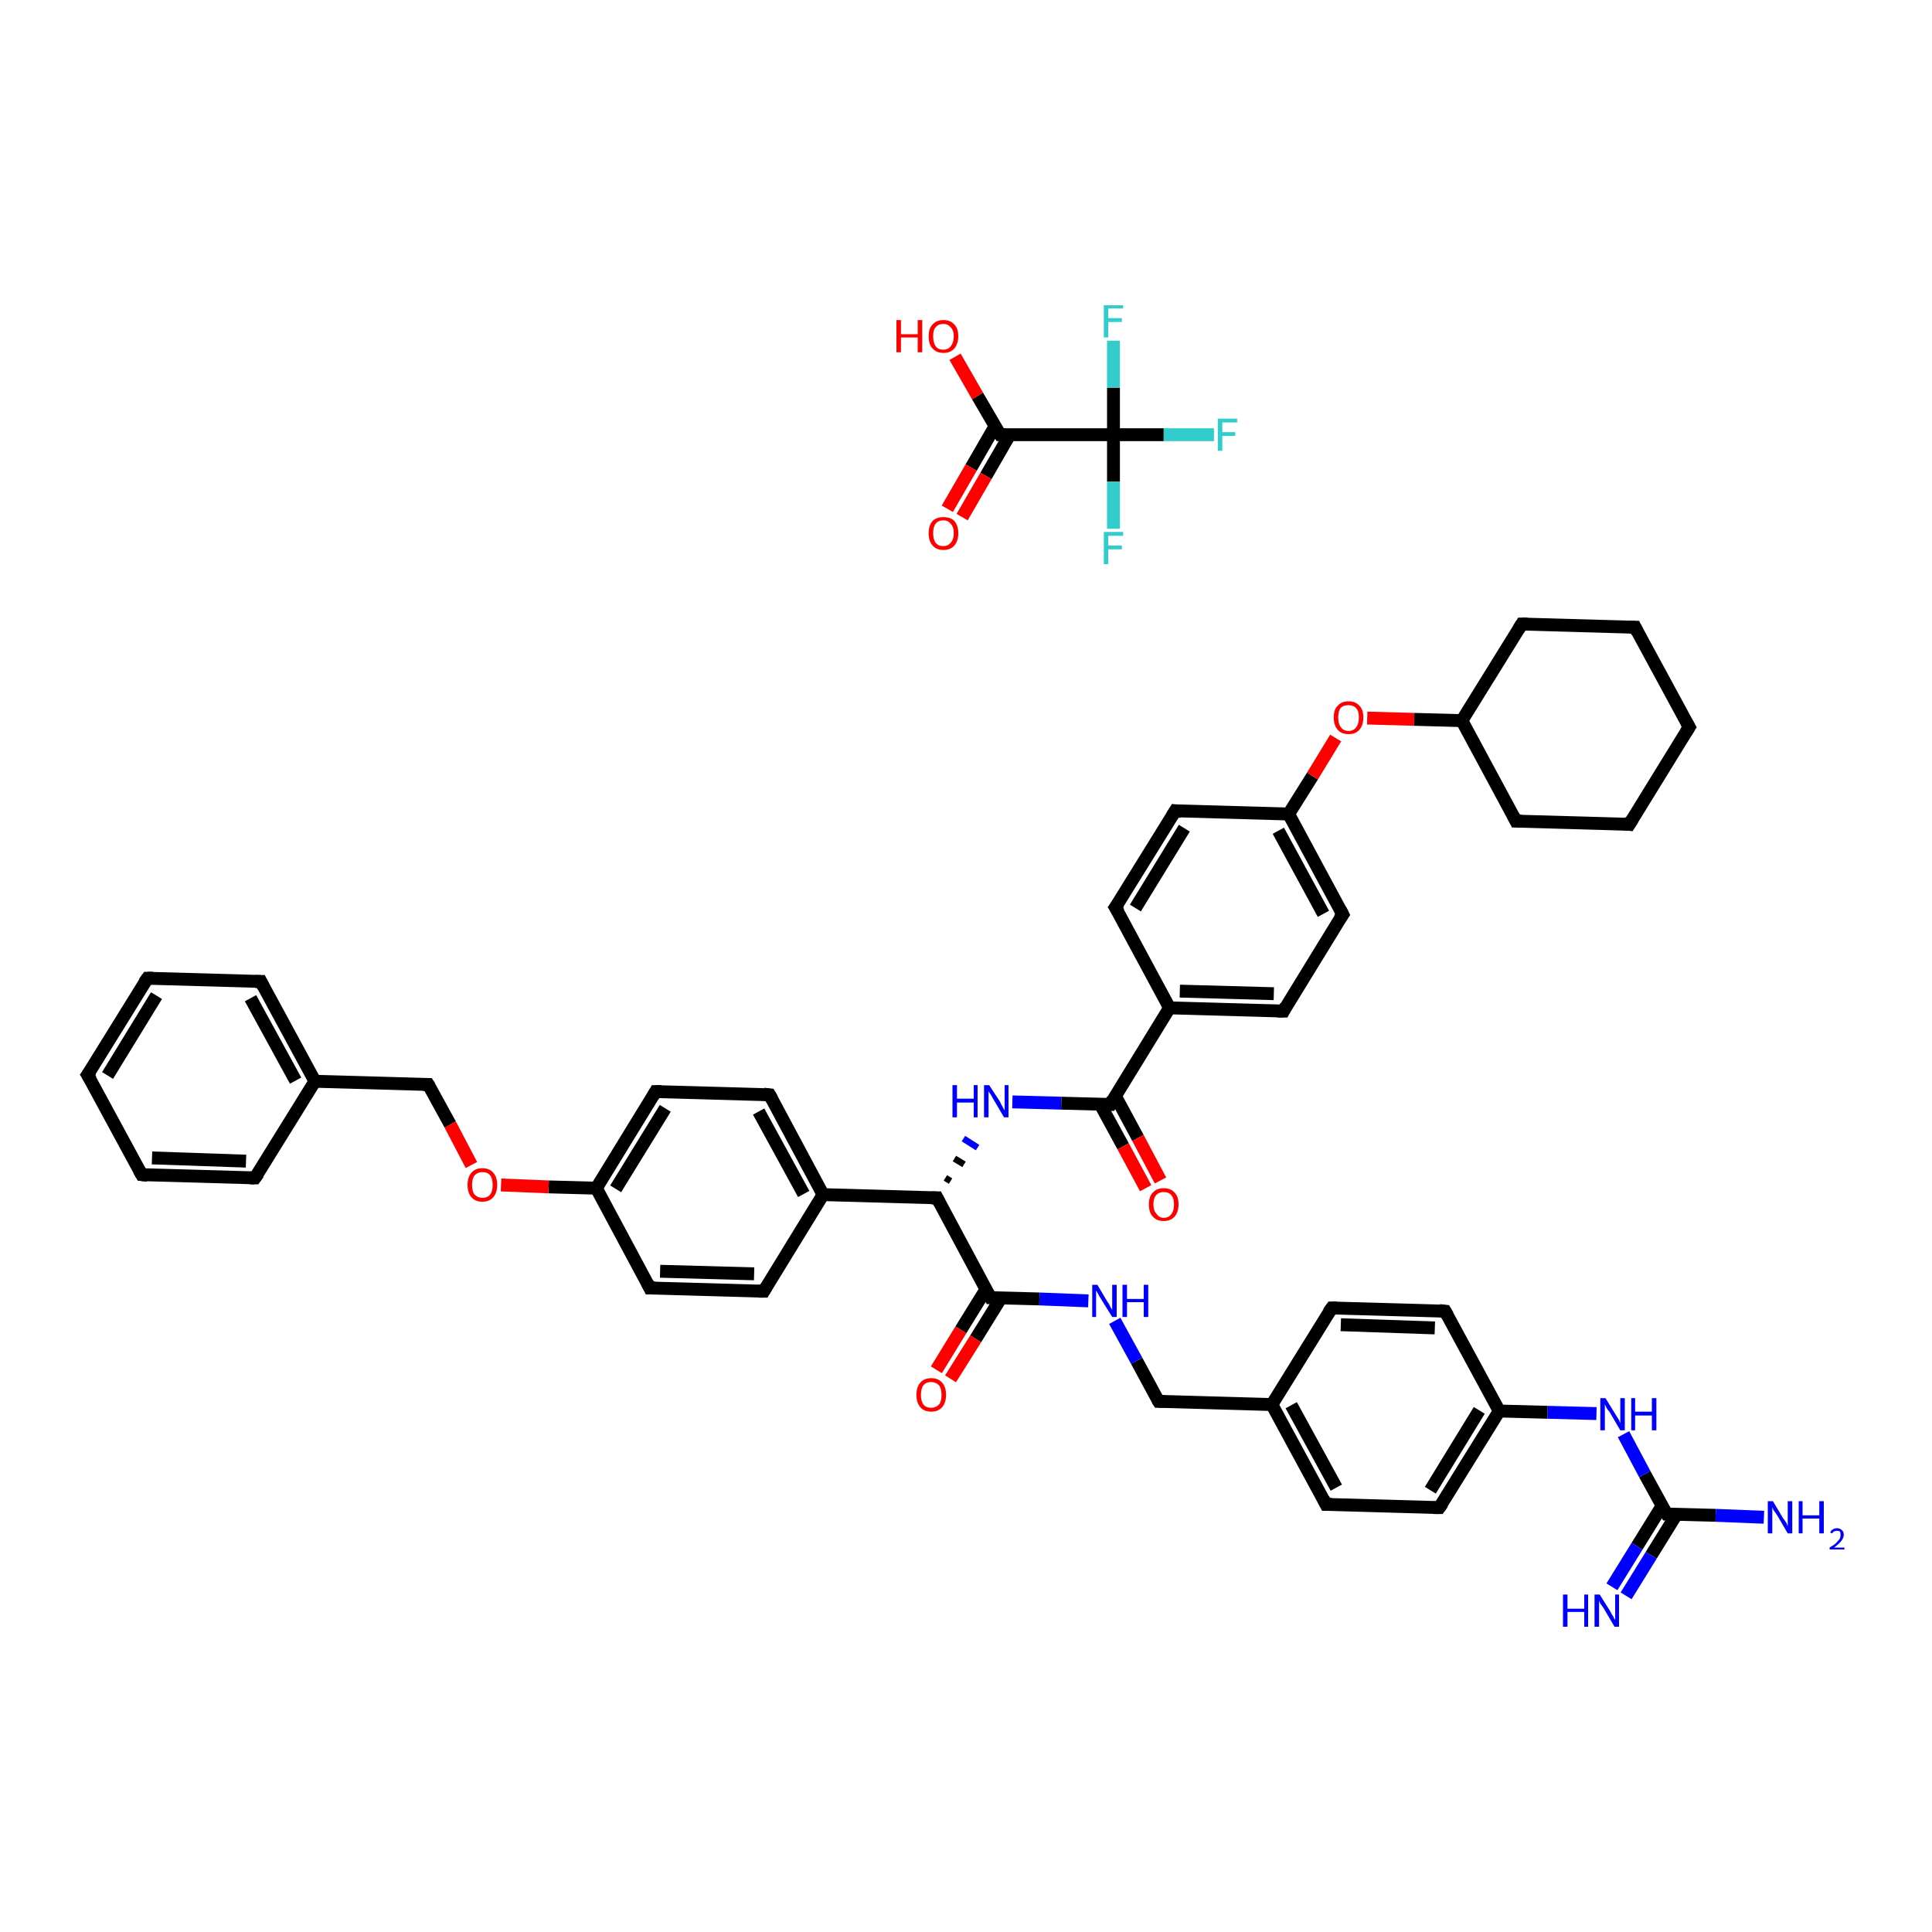 <?xml version='1.0' encoding='iso-8859-1'?>
<svg version='1.1' baseProfile='full'
              xmlns='http://www.w3.org/2000/svg'
                      xmlns:rdkit='http://www.rdkit.org/xml'
                      xmlns:xlink='http://www.w3.org/1999/xlink'
                  xml:space='preserve'
width='300px' height='300px' viewBox='0 0 300 300'>
<!-- END OF HEADER -->
<rect style='opacity:1.0;fill:#FFFFFF;stroke:none' width='300.0' height='300.0' x='0.0' y='0.0'> </rect>
<path class='bond-0 atom-0 atom-1' d='M 148.3,55.4 L 151.8,61.5' style='fill:none;fill-rule:evenodd;stroke:#FF0000;stroke-width:2.0px;stroke-linecap:butt;stroke-linejoin:miter;stroke-opacity:1' />
<path class='bond-0 atom-0 atom-1' d='M 151.8,61.5 L 155.3,67.5' style='fill:none;fill-rule:evenodd;stroke:#000000;stroke-width:2.0px;stroke-linecap:butt;stroke-linejoin:miter;stroke-opacity:1' />
<path class='bond-1 atom-1 atom-2' d='M 154.5,66.2 L 150.8,72.6' style='fill:none;fill-rule:evenodd;stroke:#000000;stroke-width:2.0px;stroke-linecap:butt;stroke-linejoin:miter;stroke-opacity:1' />
<path class='bond-1 atom-1 atom-2' d='M 150.8,72.6 L 147.1,79.0' style='fill:none;fill-rule:evenodd;stroke:#FF0000;stroke-width:2.0px;stroke-linecap:butt;stroke-linejoin:miter;stroke-opacity:1' />
<path class='bond-1 atom-1 atom-2' d='M 156.8,67.5 L 153.1,73.9' style='fill:none;fill-rule:evenodd;stroke:#000000;stroke-width:2.0px;stroke-linecap:butt;stroke-linejoin:miter;stroke-opacity:1' />
<path class='bond-1 atom-1 atom-2' d='M 153.1,73.9 L 149.4,80.3' style='fill:none;fill-rule:evenodd;stroke:#FF0000;stroke-width:2.0px;stroke-linecap:butt;stroke-linejoin:miter;stroke-opacity:1' />
<path class='bond-2 atom-1 atom-3' d='M 155.3,67.5 L 172.9,67.5' style='fill:none;fill-rule:evenodd;stroke:#000000;stroke-width:2.0px;stroke-linecap:butt;stroke-linejoin:miter;stroke-opacity:1' />
<path class='bond-3 atom-3 atom-4' d='M 172.9,67.5 L 180.7,67.5' style='fill:none;fill-rule:evenodd;stroke:#000000;stroke-width:2.0px;stroke-linecap:butt;stroke-linejoin:miter;stroke-opacity:1' />
<path class='bond-3 atom-3 atom-4' d='M 180.7,67.5 L 188.5,67.5' style='fill:none;fill-rule:evenodd;stroke:#33CCCC;stroke-width:2.0px;stroke-linecap:butt;stroke-linejoin:miter;stroke-opacity:1' />
<path class='bond-4 atom-3 atom-5' d='M 172.9,67.5 L 172.9,74.8' style='fill:none;fill-rule:evenodd;stroke:#000000;stroke-width:2.0px;stroke-linecap:butt;stroke-linejoin:miter;stroke-opacity:1' />
<path class='bond-4 atom-3 atom-5' d='M 172.9,74.8 L 172.9,82.1' style='fill:none;fill-rule:evenodd;stroke:#33CCCC;stroke-width:2.0px;stroke-linecap:butt;stroke-linejoin:miter;stroke-opacity:1' />
<path class='bond-5 atom-3 atom-6' d='M 172.9,67.5 L 172.9,60.2' style='fill:none;fill-rule:evenodd;stroke:#000000;stroke-width:2.0px;stroke-linecap:butt;stroke-linejoin:miter;stroke-opacity:1' />
<path class='bond-5 atom-3 atom-6' d='M 172.9,60.2 L 172.9,52.9' style='fill:none;fill-rule:evenodd;stroke:#33CCCC;stroke-width:2.0px;stroke-linecap:butt;stroke-linejoin:miter;stroke-opacity:1' />
<path class='bond-6 atom-7 atom-8' d='M 273.9,235.6 L 266.4,235.3' style='fill:none;fill-rule:evenodd;stroke:#0000FF;stroke-width:2.0px;stroke-linecap:butt;stroke-linejoin:miter;stroke-opacity:1' />
<path class='bond-6 atom-7 atom-8' d='M 266.4,235.3 L 258.8,235.1' style='fill:none;fill-rule:evenodd;stroke:#000000;stroke-width:2.0px;stroke-linecap:butt;stroke-linejoin:miter;stroke-opacity:1' />
<path class='bond-7 atom-8 atom-9' d='M 258.1,233.8 L 254.2,240.1' style='fill:none;fill-rule:evenodd;stroke:#000000;stroke-width:2.0px;stroke-linecap:butt;stroke-linejoin:miter;stroke-opacity:1' />
<path class='bond-7 atom-8 atom-9' d='M 254.2,240.1 L 250.3,246.4' style='fill:none;fill-rule:evenodd;stroke:#0000FF;stroke-width:2.0px;stroke-linecap:butt;stroke-linejoin:miter;stroke-opacity:1' />
<path class='bond-7 atom-8 atom-9' d='M 260.3,235.2 L 256.4,241.5' style='fill:none;fill-rule:evenodd;stroke:#000000;stroke-width:2.0px;stroke-linecap:butt;stroke-linejoin:miter;stroke-opacity:1' />
<path class='bond-7 atom-8 atom-9' d='M 256.4,241.5 L 252.5,247.8' style='fill:none;fill-rule:evenodd;stroke:#0000FF;stroke-width:2.0px;stroke-linecap:butt;stroke-linejoin:miter;stroke-opacity:1' />
<path class='bond-8 atom-8 atom-10' d='M 258.8,235.1 L 255.4,228.9' style='fill:none;fill-rule:evenodd;stroke:#000000;stroke-width:2.0px;stroke-linecap:butt;stroke-linejoin:miter;stroke-opacity:1' />
<path class='bond-8 atom-8 atom-10' d='M 255.4,228.9 L 252.1,222.7' style='fill:none;fill-rule:evenodd;stroke:#0000FF;stroke-width:2.0px;stroke-linecap:butt;stroke-linejoin:miter;stroke-opacity:1' />
<path class='bond-9 atom-10 atom-11' d='M 247.9,219.5 L 240.3,219.3' style='fill:none;fill-rule:evenodd;stroke:#0000FF;stroke-width:2.0px;stroke-linecap:butt;stroke-linejoin:miter;stroke-opacity:1' />
<path class='bond-9 atom-10 atom-11' d='M 240.3,219.3 L 232.8,219.1' style='fill:none;fill-rule:evenodd;stroke:#000000;stroke-width:2.0px;stroke-linecap:butt;stroke-linejoin:miter;stroke-opacity:1' />
<path class='bond-10 atom-11 atom-12' d='M 232.8,219.1 L 223.5,234.1' style='fill:none;fill-rule:evenodd;stroke:#000000;stroke-width:2.0px;stroke-linecap:butt;stroke-linejoin:miter;stroke-opacity:1' />
<path class='bond-10 atom-11 atom-12' d='M 229.7,219.0 L 222.1,231.4' style='fill:none;fill-rule:evenodd;stroke:#000000;stroke-width:2.0px;stroke-linecap:butt;stroke-linejoin:miter;stroke-opacity:1' />
<path class='bond-11 atom-12 atom-13' d='M 223.5,234.1 L 205.9,233.6' style='fill:none;fill-rule:evenodd;stroke:#000000;stroke-width:2.0px;stroke-linecap:butt;stroke-linejoin:miter;stroke-opacity:1' />
<path class='bond-12 atom-13 atom-14' d='M 205.9,233.6 L 197.5,218.1' style='fill:none;fill-rule:evenodd;stroke:#000000;stroke-width:2.0px;stroke-linecap:butt;stroke-linejoin:miter;stroke-opacity:1' />
<path class='bond-12 atom-13 atom-14' d='M 207.5,231.0 L 200.5,218.2' style='fill:none;fill-rule:evenodd;stroke:#000000;stroke-width:2.0px;stroke-linecap:butt;stroke-linejoin:miter;stroke-opacity:1' />
<path class='bond-13 atom-14 atom-15' d='M 197.5,218.1 L 179.9,217.6' style='fill:none;fill-rule:evenodd;stroke:#000000;stroke-width:2.0px;stroke-linecap:butt;stroke-linejoin:miter;stroke-opacity:1' />
<path class='bond-14 atom-15 atom-16' d='M 179.9,217.6 L 176.5,211.3' style='fill:none;fill-rule:evenodd;stroke:#000000;stroke-width:2.0px;stroke-linecap:butt;stroke-linejoin:miter;stroke-opacity:1' />
<path class='bond-14 atom-15 atom-16' d='M 176.5,211.3 L 173.1,205.1' style='fill:none;fill-rule:evenodd;stroke:#0000FF;stroke-width:2.0px;stroke-linecap:butt;stroke-linejoin:miter;stroke-opacity:1' />
<path class='bond-15 atom-16 atom-17' d='M 169.0,202.0 L 161.4,201.7' style='fill:none;fill-rule:evenodd;stroke:#0000FF;stroke-width:2.0px;stroke-linecap:butt;stroke-linejoin:miter;stroke-opacity:1' />
<path class='bond-15 atom-16 atom-17' d='M 161.4,201.7 L 153.8,201.5' style='fill:none;fill-rule:evenodd;stroke:#000000;stroke-width:2.0px;stroke-linecap:butt;stroke-linejoin:miter;stroke-opacity:1' />
<path class='bond-16 atom-17 atom-18' d='M 153.1,200.2 L 149.2,206.5' style='fill:none;fill-rule:evenodd;stroke:#000000;stroke-width:2.0px;stroke-linecap:butt;stroke-linejoin:miter;stroke-opacity:1' />
<path class='bond-16 atom-17 atom-18' d='M 149.2,206.5 L 145.4,212.7' style='fill:none;fill-rule:evenodd;stroke:#FF0000;stroke-width:2.0px;stroke-linecap:butt;stroke-linejoin:miter;stroke-opacity:1' />
<path class='bond-16 atom-17 atom-18' d='M 155.4,201.6 L 151.5,207.9' style='fill:none;fill-rule:evenodd;stroke:#000000;stroke-width:2.0px;stroke-linecap:butt;stroke-linejoin:miter;stroke-opacity:1' />
<path class='bond-16 atom-17 atom-18' d='M 151.5,207.9 L 147.6,214.1' style='fill:none;fill-rule:evenodd;stroke:#FF0000;stroke-width:2.0px;stroke-linecap:butt;stroke-linejoin:miter;stroke-opacity:1' />
<path class='bond-17 atom-17 atom-19' d='M 153.8,201.5 L 145.5,186.0' style='fill:none;fill-rule:evenodd;stroke:#000000;stroke-width:2.0px;stroke-linecap:butt;stroke-linejoin:miter;stroke-opacity:1' />
<path class='bond-18 atom-19 atom-20' d='M 147.6,183.4 L 146.8,182.9' style='fill:none;fill-rule:evenodd;stroke:#000000;stroke-width:1.0px;stroke-linecap:butt;stroke-linejoin:miter;stroke-opacity:1' />
<path class='bond-18 atom-19 atom-20' d='M 149.7,180.8 L 148.2,179.9' style='fill:none;fill-rule:evenodd;stroke:#000000;stroke-width:1.0px;stroke-linecap:butt;stroke-linejoin:miter;stroke-opacity:1' />
<path class='bond-18 atom-19 atom-20' d='M 151.8,178.2 L 149.6,176.8' style='fill:none;fill-rule:evenodd;stroke:#0000FF;stroke-width:1.0px;stroke-linecap:butt;stroke-linejoin:miter;stroke-opacity:1' />
<path class='bond-19 atom-20 atom-21' d='M 157.2,171.1 L 164.8,171.3' style='fill:none;fill-rule:evenodd;stroke:#0000FF;stroke-width:2.0px;stroke-linecap:butt;stroke-linejoin:miter;stroke-opacity:1' />
<path class='bond-19 atom-20 atom-21' d='M 164.8,171.3 L 172.4,171.5' style='fill:none;fill-rule:evenodd;stroke:#000000;stroke-width:2.0px;stroke-linecap:butt;stroke-linejoin:miter;stroke-opacity:1' />
<path class='bond-20 atom-21 atom-22' d='M 170.8,171.4 L 174.4,178.0' style='fill:none;fill-rule:evenodd;stroke:#000000;stroke-width:2.0px;stroke-linecap:butt;stroke-linejoin:miter;stroke-opacity:1' />
<path class='bond-20 atom-21 atom-22' d='M 174.4,178.0 L 177.9,184.5' style='fill:none;fill-rule:evenodd;stroke:#FF0000;stroke-width:2.0px;stroke-linecap:butt;stroke-linejoin:miter;stroke-opacity:1' />
<path class='bond-20 atom-21 atom-22' d='M 173.2,170.2 L 176.7,176.7' style='fill:none;fill-rule:evenodd;stroke:#000000;stroke-width:2.0px;stroke-linecap:butt;stroke-linejoin:miter;stroke-opacity:1' />
<path class='bond-20 atom-21 atom-22' d='M 176.7,176.7 L 180.2,183.3' style='fill:none;fill-rule:evenodd;stroke:#FF0000;stroke-width:2.0px;stroke-linecap:butt;stroke-linejoin:miter;stroke-opacity:1' />
<path class='bond-21 atom-21 atom-23' d='M 172.4,171.5 L 181.6,156.5' style='fill:none;fill-rule:evenodd;stroke:#000000;stroke-width:2.0px;stroke-linecap:butt;stroke-linejoin:miter;stroke-opacity:1' />
<path class='bond-22 atom-23 atom-24' d='M 181.6,156.5 L 199.3,157.0' style='fill:none;fill-rule:evenodd;stroke:#000000;stroke-width:2.0px;stroke-linecap:butt;stroke-linejoin:miter;stroke-opacity:1' />
<path class='bond-22 atom-23 atom-24' d='M 183.2,153.9 L 197.8,154.3' style='fill:none;fill-rule:evenodd;stroke:#000000;stroke-width:2.0px;stroke-linecap:butt;stroke-linejoin:miter;stroke-opacity:1' />
<path class='bond-23 atom-24 atom-25' d='M 199.3,157.0 L 208.5,142.0' style='fill:none;fill-rule:evenodd;stroke:#000000;stroke-width:2.0px;stroke-linecap:butt;stroke-linejoin:miter;stroke-opacity:1' />
<path class='bond-24 atom-25 atom-26' d='M 208.5,142.0 L 200.1,126.4' style='fill:none;fill-rule:evenodd;stroke:#000000;stroke-width:2.0px;stroke-linecap:butt;stroke-linejoin:miter;stroke-opacity:1' />
<path class='bond-24 atom-25 atom-26' d='M 205.5,141.9 L 198.5,129.0' style='fill:none;fill-rule:evenodd;stroke:#000000;stroke-width:2.0px;stroke-linecap:butt;stroke-linejoin:miter;stroke-opacity:1' />
<path class='bond-25 atom-26 atom-27' d='M 200.1,126.4 L 203.8,120.5' style='fill:none;fill-rule:evenodd;stroke:#000000;stroke-width:2.0px;stroke-linecap:butt;stroke-linejoin:miter;stroke-opacity:1' />
<path class='bond-25 atom-26 atom-27' d='M 203.8,120.5 L 207.4,114.6' style='fill:none;fill-rule:evenodd;stroke:#FF0000;stroke-width:2.0px;stroke-linecap:butt;stroke-linejoin:miter;stroke-opacity:1' />
<path class='bond-26 atom-27 atom-28' d='M 212.3,111.5 L 219.6,111.7' style='fill:none;fill-rule:evenodd;stroke:#FF0000;stroke-width:2.0px;stroke-linecap:butt;stroke-linejoin:miter;stroke-opacity:1' />
<path class='bond-26 atom-27 atom-28' d='M 219.6,111.7 L 227.0,111.9' style='fill:none;fill-rule:evenodd;stroke:#000000;stroke-width:2.0px;stroke-linecap:butt;stroke-linejoin:miter;stroke-opacity:1' />
<path class='bond-27 atom-28 atom-29' d='M 227.0,111.9 L 235.4,127.5' style='fill:none;fill-rule:evenodd;stroke:#000000;stroke-width:2.0px;stroke-linecap:butt;stroke-linejoin:miter;stroke-opacity:1' />
<path class='bond-28 atom-29 atom-30' d='M 235.4,127.5 L 253.0,128.0' style='fill:none;fill-rule:evenodd;stroke:#000000;stroke-width:2.0px;stroke-linecap:butt;stroke-linejoin:miter;stroke-opacity:1' />
<path class='bond-29 atom-30 atom-31' d='M 253.0,128.0 L 262.3,112.9' style='fill:none;fill-rule:evenodd;stroke:#000000;stroke-width:2.0px;stroke-linecap:butt;stroke-linejoin:miter;stroke-opacity:1' />
<path class='bond-30 atom-31 atom-32' d='M 262.3,112.9 L 253.9,97.4' style='fill:none;fill-rule:evenodd;stroke:#000000;stroke-width:2.0px;stroke-linecap:butt;stroke-linejoin:miter;stroke-opacity:1' />
<path class='bond-31 atom-32 atom-33' d='M 253.9,97.4 L 236.3,96.9' style='fill:none;fill-rule:evenodd;stroke:#000000;stroke-width:2.0px;stroke-linecap:butt;stroke-linejoin:miter;stroke-opacity:1' />
<path class='bond-32 atom-26 atom-34' d='M 200.1,126.4 L 182.5,125.9' style='fill:none;fill-rule:evenodd;stroke:#000000;stroke-width:2.0px;stroke-linecap:butt;stroke-linejoin:miter;stroke-opacity:1' />
<path class='bond-33 atom-34 atom-35' d='M 182.5,125.9 L 173.2,140.9' style='fill:none;fill-rule:evenodd;stroke:#000000;stroke-width:2.0px;stroke-linecap:butt;stroke-linejoin:miter;stroke-opacity:1' />
<path class='bond-33 atom-34 atom-35' d='M 183.9,128.6 L 176.3,141.0' style='fill:none;fill-rule:evenodd;stroke:#000000;stroke-width:2.0px;stroke-linecap:butt;stroke-linejoin:miter;stroke-opacity:1' />
<path class='bond-34 atom-19 atom-36' d='M 145.5,186.0 L 127.8,185.5' style='fill:none;fill-rule:evenodd;stroke:#000000;stroke-width:2.0px;stroke-linecap:butt;stroke-linejoin:miter;stroke-opacity:1' />
<path class='bond-35 atom-36 atom-37' d='M 127.8,185.5 L 119.5,170.0' style='fill:none;fill-rule:evenodd;stroke:#000000;stroke-width:2.0px;stroke-linecap:butt;stroke-linejoin:miter;stroke-opacity:1' />
<path class='bond-35 atom-36 atom-37' d='M 124.8,185.4 L 117.8,172.6' style='fill:none;fill-rule:evenodd;stroke:#000000;stroke-width:2.0px;stroke-linecap:butt;stroke-linejoin:miter;stroke-opacity:1' />
<path class='bond-36 atom-37 atom-38' d='M 119.5,170.0 L 101.8,169.5' style='fill:none;fill-rule:evenodd;stroke:#000000;stroke-width:2.0px;stroke-linecap:butt;stroke-linejoin:miter;stroke-opacity:1' />
<path class='bond-37 atom-38 atom-39' d='M 101.8,169.5 L 92.6,184.5' style='fill:none;fill-rule:evenodd;stroke:#000000;stroke-width:2.0px;stroke-linecap:butt;stroke-linejoin:miter;stroke-opacity:1' />
<path class='bond-37 atom-38 atom-39' d='M 103.3,172.1 L 95.6,184.6' style='fill:none;fill-rule:evenodd;stroke:#000000;stroke-width:2.0px;stroke-linecap:butt;stroke-linejoin:miter;stroke-opacity:1' />
<path class='bond-38 atom-39 atom-40' d='M 92.6,184.5 L 85.2,184.3' style='fill:none;fill-rule:evenodd;stroke:#000000;stroke-width:2.0px;stroke-linecap:butt;stroke-linejoin:miter;stroke-opacity:1' />
<path class='bond-38 atom-39 atom-40' d='M 85.2,184.3 L 77.8,184.0' style='fill:none;fill-rule:evenodd;stroke:#FF0000;stroke-width:2.0px;stroke-linecap:butt;stroke-linejoin:miter;stroke-opacity:1' />
<path class='bond-39 atom-40 atom-41' d='M 73.2,180.9 L 69.9,174.6' style='fill:none;fill-rule:evenodd;stroke:#FF0000;stroke-width:2.0px;stroke-linecap:butt;stroke-linejoin:miter;stroke-opacity:1' />
<path class='bond-39 atom-40 atom-41' d='M 69.9,174.6 L 66.5,168.4' style='fill:none;fill-rule:evenodd;stroke:#000000;stroke-width:2.0px;stroke-linecap:butt;stroke-linejoin:miter;stroke-opacity:1' />
<path class='bond-40 atom-41 atom-42' d='M 66.5,168.4 L 48.9,167.9' style='fill:none;fill-rule:evenodd;stroke:#000000;stroke-width:2.0px;stroke-linecap:butt;stroke-linejoin:miter;stroke-opacity:1' />
<path class='bond-41 atom-42 atom-43' d='M 48.9,167.9 L 40.5,152.4' style='fill:none;fill-rule:evenodd;stroke:#000000;stroke-width:2.0px;stroke-linecap:butt;stroke-linejoin:miter;stroke-opacity:1' />
<path class='bond-41 atom-42 atom-43' d='M 45.9,167.8 L 38.9,155.0' style='fill:none;fill-rule:evenodd;stroke:#000000;stroke-width:2.0px;stroke-linecap:butt;stroke-linejoin:miter;stroke-opacity:1' />
<path class='bond-42 atom-43 atom-44' d='M 40.5,152.4 L 22.9,151.9' style='fill:none;fill-rule:evenodd;stroke:#000000;stroke-width:2.0px;stroke-linecap:butt;stroke-linejoin:miter;stroke-opacity:1' />
<path class='bond-43 atom-44 atom-45' d='M 22.9,151.9 L 13.6,166.9' style='fill:none;fill-rule:evenodd;stroke:#000000;stroke-width:2.0px;stroke-linecap:butt;stroke-linejoin:miter;stroke-opacity:1' />
<path class='bond-43 atom-44 atom-45' d='M 24.3,154.6 L 16.7,167.0' style='fill:none;fill-rule:evenodd;stroke:#000000;stroke-width:2.0px;stroke-linecap:butt;stroke-linejoin:miter;stroke-opacity:1' />
<path class='bond-44 atom-45 atom-46' d='M 13.6,166.9 L 22.0,182.4' style='fill:none;fill-rule:evenodd;stroke:#000000;stroke-width:2.0px;stroke-linecap:butt;stroke-linejoin:miter;stroke-opacity:1' />
<path class='bond-45 atom-46 atom-47' d='M 22.0,182.4 L 39.6,182.9' style='fill:none;fill-rule:evenodd;stroke:#000000;stroke-width:2.0px;stroke-linecap:butt;stroke-linejoin:miter;stroke-opacity:1' />
<path class='bond-45 atom-46 atom-47' d='M 23.6,179.8 L 38.2,180.3' style='fill:none;fill-rule:evenodd;stroke:#000000;stroke-width:2.0px;stroke-linecap:butt;stroke-linejoin:miter;stroke-opacity:1' />
<path class='bond-46 atom-39 atom-48' d='M 92.6,184.5 L 100.9,200.0' style='fill:none;fill-rule:evenodd;stroke:#000000;stroke-width:2.0px;stroke-linecap:butt;stroke-linejoin:miter;stroke-opacity:1' />
<path class='bond-47 atom-48 atom-49' d='M 100.9,200.0 L 118.6,200.5' style='fill:none;fill-rule:evenodd;stroke:#000000;stroke-width:2.0px;stroke-linecap:butt;stroke-linejoin:miter;stroke-opacity:1' />
<path class='bond-47 atom-48 atom-49' d='M 102.5,197.4 L 117.1,197.8' style='fill:none;fill-rule:evenodd;stroke:#000000;stroke-width:2.0px;stroke-linecap:butt;stroke-linejoin:miter;stroke-opacity:1' />
<path class='bond-48 atom-14 atom-50' d='M 197.5,218.1 L 206.8,203.1' style='fill:none;fill-rule:evenodd;stroke:#000000;stroke-width:2.0px;stroke-linecap:butt;stroke-linejoin:miter;stroke-opacity:1' />
<path class='bond-49 atom-50 atom-51' d='M 206.8,203.1 L 224.4,203.6' style='fill:none;fill-rule:evenodd;stroke:#000000;stroke-width:2.0px;stroke-linecap:butt;stroke-linejoin:miter;stroke-opacity:1' />
<path class='bond-49 atom-50 atom-51' d='M 208.2,205.7 L 222.8,206.2' style='fill:none;fill-rule:evenodd;stroke:#000000;stroke-width:2.0px;stroke-linecap:butt;stroke-linejoin:miter;stroke-opacity:1' />
<path class='bond-50 atom-51 atom-11' d='M 224.4,203.6 L 232.8,219.1' style='fill:none;fill-rule:evenodd;stroke:#000000;stroke-width:2.0px;stroke-linecap:butt;stroke-linejoin:miter;stroke-opacity:1' />
<path class='bond-51 atom-35 atom-23' d='M 173.2,140.9 L 181.6,156.5' style='fill:none;fill-rule:evenodd;stroke:#000000;stroke-width:2.0px;stroke-linecap:butt;stroke-linejoin:miter;stroke-opacity:1' />
<path class='bond-52 atom-49 atom-36' d='M 118.6,200.5 L 127.8,185.5' style='fill:none;fill-rule:evenodd;stroke:#000000;stroke-width:2.0px;stroke-linecap:butt;stroke-linejoin:miter;stroke-opacity:1' />
<path class='bond-53 atom-33 atom-28' d='M 236.3,96.9 L 227.0,111.9' style='fill:none;fill-rule:evenodd;stroke:#000000;stroke-width:2.0px;stroke-linecap:butt;stroke-linejoin:miter;stroke-opacity:1' />
<path class='bond-54 atom-47 atom-42' d='M 39.6,182.9 L 48.9,167.9' style='fill:none;fill-rule:evenodd;stroke:#000000;stroke-width:2.0px;stroke-linecap:butt;stroke-linejoin:miter;stroke-opacity:1' />
<path d='M 155.1,67.2 L 155.3,67.5 L 156.2,67.5' style='fill:none;stroke:#000000;stroke-width:2.0px;stroke-linecap:butt;stroke-linejoin:miter;stroke-opacity:1;' />
<path d='M 259.2,235.1 L 258.8,235.1 L 258.6,234.8' style='fill:none;stroke:#000000;stroke-width:2.0px;stroke-linecap:butt;stroke-linejoin:miter;stroke-opacity:1;' />
<path d='M 224.0,233.4 L 223.5,234.1 L 222.6,234.1' style='fill:none;stroke:#000000;stroke-width:2.0px;stroke-linecap:butt;stroke-linejoin:miter;stroke-opacity:1;' />
<path d='M 206.8,233.6 L 205.9,233.6 L 205.5,232.8' style='fill:none;stroke:#000000;stroke-width:2.0px;stroke-linecap:butt;stroke-linejoin:miter;stroke-opacity:1;' />
<path d='M 180.7,217.6 L 179.9,217.6 L 179.7,217.3' style='fill:none;stroke:#000000;stroke-width:2.0px;stroke-linecap:butt;stroke-linejoin:miter;stroke-opacity:1;' />
<path d='M 154.2,201.5 L 153.8,201.5 L 153.4,200.8' style='fill:none;stroke:#000000;stroke-width:2.0px;stroke-linecap:butt;stroke-linejoin:miter;stroke-opacity:1;' />
<path d='M 145.9,186.8 L 145.5,186.0 L 144.6,186.0' style='fill:none;stroke:#000000;stroke-width:2.0px;stroke-linecap:butt;stroke-linejoin:miter;stroke-opacity:1;' />
<path d='M 172.0,171.5 L 172.4,171.5 L 172.8,170.7' style='fill:none;stroke:#000000;stroke-width:2.0px;stroke-linecap:butt;stroke-linejoin:miter;stroke-opacity:1;' />
<path d='M 198.4,157.0 L 199.3,157.0 L 199.7,156.2' style='fill:none;stroke:#000000;stroke-width:2.0px;stroke-linecap:butt;stroke-linejoin:miter;stroke-opacity:1;' />
<path d='M 208.0,142.7 L 208.5,142.0 L 208.1,141.2' style='fill:none;stroke:#000000;stroke-width:2.0px;stroke-linecap:butt;stroke-linejoin:miter;stroke-opacity:1;' />
<path d='M 235.0,126.7 L 235.4,127.5 L 236.3,127.5' style='fill:none;stroke:#000000;stroke-width:2.0px;stroke-linecap:butt;stroke-linejoin:miter;stroke-opacity:1;' />
<path d='M 252.2,127.9 L 253.0,128.0 L 253.5,127.2' style='fill:none;stroke:#000000;stroke-width:2.0px;stroke-linecap:butt;stroke-linejoin:miter;stroke-opacity:1;' />
<path d='M 261.8,113.7 L 262.3,112.9 L 261.9,112.2' style='fill:none;stroke:#000000;stroke-width:2.0px;stroke-linecap:butt;stroke-linejoin:miter;stroke-opacity:1;' />
<path d='M 254.3,98.2 L 253.9,97.4 L 253.0,97.4' style='fill:none;stroke:#000000;stroke-width:2.0px;stroke-linecap:butt;stroke-linejoin:miter;stroke-opacity:1;' />
<path d='M 237.2,96.9 L 236.3,96.9 L 235.8,97.7' style='fill:none;stroke:#000000;stroke-width:2.0px;stroke-linecap:butt;stroke-linejoin:miter;stroke-opacity:1;' />
<path d='M 183.4,126.0 L 182.5,125.9 L 182.0,126.7' style='fill:none;stroke:#000000;stroke-width:2.0px;stroke-linecap:butt;stroke-linejoin:miter;stroke-opacity:1;' />
<path d='M 173.7,140.2 L 173.2,140.9 L 173.7,141.7' style='fill:none;stroke:#000000;stroke-width:2.0px;stroke-linecap:butt;stroke-linejoin:miter;stroke-opacity:1;' />
<path d='M 119.9,170.7 L 119.5,170.0 L 118.6,169.9' style='fill:none;stroke:#000000;stroke-width:2.0px;stroke-linecap:butt;stroke-linejoin:miter;stroke-opacity:1;' />
<path d='M 102.7,169.5 L 101.8,169.5 L 101.4,170.2' style='fill:none;stroke:#000000;stroke-width:2.0px;stroke-linecap:butt;stroke-linejoin:miter;stroke-opacity:1;' />
<path d='M 66.7,168.7 L 66.5,168.4 L 65.7,168.4' style='fill:none;stroke:#000000;stroke-width:2.0px;stroke-linecap:butt;stroke-linejoin:miter;stroke-opacity:1;' />
<path d='M 40.9,153.2 L 40.5,152.4 L 39.6,152.4' style='fill:none;stroke:#000000;stroke-width:2.0px;stroke-linecap:butt;stroke-linejoin:miter;stroke-opacity:1;' />
<path d='M 23.8,151.9 L 22.9,151.9 L 22.4,152.6' style='fill:none;stroke:#000000;stroke-width:2.0px;stroke-linecap:butt;stroke-linejoin:miter;stroke-opacity:1;' />
<path d='M 14.1,166.2 L 13.6,166.9 L 14.1,167.7' style='fill:none;stroke:#000000;stroke-width:2.0px;stroke-linecap:butt;stroke-linejoin:miter;stroke-opacity:1;' />
<path d='M 21.6,181.7 L 22.0,182.4 L 22.9,182.5' style='fill:none;stroke:#000000;stroke-width:2.0px;stroke-linecap:butt;stroke-linejoin:miter;stroke-opacity:1;' />
<path d='M 38.8,182.9 L 39.6,182.9 L 40.1,182.2' style='fill:none;stroke:#000000;stroke-width:2.0px;stroke-linecap:butt;stroke-linejoin:miter;stroke-opacity:1;' />
<path d='M 100.5,199.2 L 100.9,200.0 L 101.8,200.0' style='fill:none;stroke:#000000;stroke-width:2.0px;stroke-linecap:butt;stroke-linejoin:miter;stroke-opacity:1;' />
<path d='M 117.7,200.5 L 118.6,200.5 L 119.0,199.8' style='fill:none;stroke:#000000;stroke-width:2.0px;stroke-linecap:butt;stroke-linejoin:miter;stroke-opacity:1;' />
<path d='M 206.3,203.8 L 206.8,203.1 L 207.6,203.1' style='fill:none;stroke:#000000;stroke-width:2.0px;stroke-linecap:butt;stroke-linejoin:miter;stroke-opacity:1;' />
<path d='M 223.5,203.5 L 224.4,203.6 L 224.8,204.3' style='fill:none;stroke:#000000;stroke-width:2.0px;stroke-linecap:butt;stroke-linejoin:miter;stroke-opacity:1;' />
<path class='atom-0' d='M 139.2 49.7
L 139.9 49.7
L 139.9 51.9
L 142.5 51.9
L 142.5 49.7
L 143.2 49.7
L 143.2 54.7
L 142.5 54.7
L 142.5 52.4
L 139.9 52.4
L 139.9 54.7
L 139.2 54.7
L 139.2 49.7
' fill='#FF0000'/>
<path class='atom-0' d='M 144.2 52.2
Q 144.2 51.0, 144.8 50.4
Q 145.4 49.7, 146.5 49.7
Q 147.6 49.7, 148.2 50.4
Q 148.8 51.0, 148.8 52.2
Q 148.8 53.4, 148.2 54.1
Q 147.6 54.8, 146.5 54.8
Q 145.4 54.8, 144.8 54.1
Q 144.2 53.5, 144.2 52.2
M 146.5 54.3
Q 147.2 54.3, 147.6 53.8
Q 148.1 53.2, 148.1 52.2
Q 148.1 51.3, 147.6 50.8
Q 147.2 50.3, 146.5 50.3
Q 145.7 50.3, 145.3 50.8
Q 144.9 51.2, 144.9 52.2
Q 144.9 53.2, 145.3 53.8
Q 145.7 54.3, 146.5 54.3
' fill='#FF0000'/>
<path class='atom-2' d='M 144.2 82.8
Q 144.2 81.6, 144.8 80.9
Q 145.4 80.3, 146.5 80.3
Q 147.6 80.3, 148.2 80.9
Q 148.8 81.6, 148.8 82.8
Q 148.8 84.0, 148.2 84.7
Q 147.6 85.4, 146.5 85.4
Q 145.4 85.4, 144.8 84.7
Q 144.2 84.0, 144.2 82.8
M 146.5 84.8
Q 147.2 84.8, 147.6 84.3
Q 148.1 83.8, 148.1 82.8
Q 148.1 81.8, 147.6 81.3
Q 147.2 80.8, 146.5 80.8
Q 145.7 80.8, 145.3 81.3
Q 144.9 81.8, 144.9 82.8
Q 144.9 83.8, 145.3 84.3
Q 145.7 84.8, 146.5 84.8
' fill='#FF0000'/>
<path class='atom-4' d='M 189.1 65.0
L 192.1 65.0
L 192.1 65.6
L 189.8 65.6
L 189.8 67.1
L 191.8 67.1
L 191.8 67.7
L 189.8 67.7
L 189.8 70.0
L 189.1 70.0
L 189.1 65.0
' fill='#33CCCC'/>
<path class='atom-5' d='M 171.4 82.6
L 174.4 82.6
L 174.4 83.2
L 172.1 83.2
L 172.1 84.7
L 174.2 84.7
L 174.2 85.3
L 172.1 85.3
L 172.1 87.6
L 171.4 87.6
L 171.4 82.6
' fill='#33CCCC'/>
<path class='atom-6' d='M 171.4 47.4
L 174.4 47.4
L 174.4 47.9
L 172.1 47.9
L 172.1 49.4
L 174.2 49.4
L 174.2 50.0
L 172.1 50.0
L 172.1 52.4
L 171.4 52.4
L 171.4 47.4
' fill='#33CCCC'/>
<path class='atom-7' d='M 275.3 233.1
L 276.9 235.8
Q 277.1 236.0, 277.4 236.5
Q 277.6 237.0, 277.6 237.0
L 277.6 233.1
L 278.3 233.1
L 278.3 238.1
L 277.6 238.1
L 275.9 235.2
Q 275.7 234.9, 275.4 234.5
Q 275.2 234.1, 275.2 234.0
L 275.2 238.1
L 274.5 238.1
L 274.5 233.1
L 275.3 233.1
' fill='#0000FF'/>
<path class='atom-7' d='M 279.3 233.1
L 279.9 233.1
L 279.9 235.3
L 282.5 235.3
L 282.5 233.1
L 283.2 233.1
L 283.2 238.1
L 282.5 238.1
L 282.5 235.8
L 279.9 235.8
L 279.9 238.1
L 279.3 238.1
L 279.3 233.1
' fill='#0000FF'/>
<path class='atom-7' d='M 284.2 238.0
Q 284.3 237.6, 284.6 237.5
Q 284.8 237.3, 285.3 237.3
Q 285.7 237.3, 286.0 237.6
Q 286.3 237.8, 286.3 238.3
Q 286.3 238.8, 285.9 239.3
Q 285.6 239.7, 284.8 240.3
L 286.4 240.3
L 286.4 240.6
L 284.1 240.6
L 284.1 240.3
Q 284.8 239.9, 285.1 239.6
Q 285.5 239.2, 285.7 238.9
Q 285.8 238.6, 285.8 238.3
Q 285.8 238.0, 285.7 237.8
Q 285.5 237.7, 285.3 237.7
Q 285.0 237.7, 284.8 237.8
Q 284.6 237.9, 284.5 238.1
L 284.2 238.0
' fill='#0000FF'/>
<path class='atom-9' d='M 242.7 247.6
L 243.4 247.6
L 243.4 249.8
L 246.0 249.8
L 246.0 247.6
L 246.6 247.6
L 246.6 252.6
L 246.0 252.6
L 246.0 250.3
L 243.4 250.3
L 243.4 252.6
L 242.7 252.6
L 242.7 247.6
' fill='#0000FF'/>
<path class='atom-9' d='M 248.4 247.6
L 250.1 250.3
Q 250.2 250.6, 250.5 251.0
Q 250.7 251.5, 250.8 251.5
L 250.8 247.6
L 251.4 247.6
L 251.4 252.6
L 250.7 252.6
L 249.0 249.7
Q 248.8 249.4, 248.5 249.0
Q 248.3 248.6, 248.3 248.5
L 248.3 252.6
L 247.6 252.6
L 247.6 247.6
L 248.4 247.6
' fill='#0000FF'/>
<path class='atom-10' d='M 249.3 217.1
L 250.9 219.7
Q 251.1 220.0, 251.4 220.5
Q 251.6 221.0, 251.6 221.0
L 251.6 217.1
L 252.3 217.1
L 252.3 222.1
L 251.6 222.1
L 249.9 219.2
Q 249.6 218.9, 249.4 218.5
Q 249.2 218.1, 249.2 218.0
L 249.2 222.1
L 248.5 222.1
L 248.5 217.1
L 249.3 217.1
' fill='#0000FF'/>
<path class='atom-10' d='M 253.3 217.1
L 253.9 217.1
L 253.9 219.2
L 256.5 219.2
L 256.5 217.1
L 257.2 217.1
L 257.2 222.1
L 256.5 222.1
L 256.5 219.8
L 253.9 219.8
L 253.9 222.1
L 253.3 222.1
L 253.3 217.1
' fill='#0000FF'/>
<path class='atom-16' d='M 170.4 199.5
L 172.0 202.2
Q 172.2 202.4, 172.4 202.9
Q 172.7 203.4, 172.7 203.4
L 172.7 199.5
L 173.4 199.5
L 173.4 204.5
L 172.7 204.5
L 170.9 201.6
Q 170.7 201.3, 170.5 200.9
Q 170.3 200.5, 170.2 200.4
L 170.2 204.5
L 169.6 204.5
L 169.6 199.5
L 170.4 199.5
' fill='#0000FF'/>
<path class='atom-16' d='M 174.3 199.5
L 175.0 199.5
L 175.0 201.7
L 177.6 201.7
L 177.6 199.5
L 178.3 199.5
L 178.3 204.5
L 177.6 204.5
L 177.6 202.2
L 175.0 202.2
L 175.0 204.5
L 174.3 204.5
L 174.3 199.5
' fill='#0000FF'/>
<path class='atom-18' d='M 142.3 216.6
Q 142.3 215.4, 142.9 214.7
Q 143.5 214.0, 144.6 214.0
Q 145.7 214.0, 146.3 214.7
Q 146.9 215.4, 146.9 216.6
Q 146.9 217.8, 146.3 218.5
Q 145.7 219.2, 144.6 219.2
Q 143.5 219.2, 142.9 218.5
Q 142.3 217.8, 142.3 216.6
M 144.6 218.6
Q 145.3 218.6, 145.8 218.1
Q 146.2 217.6, 146.2 216.6
Q 146.2 215.6, 145.8 215.1
Q 145.3 214.6, 144.6 214.6
Q 143.8 214.6, 143.4 215.1
Q 143.0 215.6, 143.0 216.6
Q 143.0 217.6, 143.4 218.1
Q 143.8 218.6, 144.6 218.6
' fill='#FF0000'/>
<path class='atom-20' d='M 147.9 168.5
L 148.6 168.5
L 148.6 170.6
L 151.2 170.6
L 151.2 168.5
L 151.8 168.5
L 151.8 173.5
L 151.2 173.5
L 151.2 171.2
L 148.6 171.2
L 148.6 173.5
L 147.9 173.5
L 147.9 168.5
' fill='#0000FF'/>
<path class='atom-20' d='M 153.6 168.5
L 155.3 171.1
Q 155.4 171.4, 155.7 171.9
Q 155.9 172.3, 156.0 172.4
L 156.0 168.5
L 156.6 168.5
L 156.6 173.5
L 155.9 173.5
L 154.2 170.6
Q 154.0 170.2, 153.8 169.9
Q 153.5 169.5, 153.5 169.4
L 153.5 173.5
L 152.8 173.5
L 152.8 168.5
L 153.6 168.5
' fill='#0000FF'/>
<path class='atom-22' d='M 178.4 187.0
Q 178.4 185.8, 179.0 185.2
Q 179.6 184.5, 180.7 184.5
Q 181.8 184.5, 182.4 185.2
Q 183.0 185.8, 183.0 187.0
Q 183.0 188.2, 182.4 188.9
Q 181.8 189.6, 180.7 189.6
Q 179.6 189.6, 179.0 188.9
Q 178.4 188.3, 178.4 187.0
M 180.7 189.1
Q 181.5 189.1, 181.9 188.5
Q 182.3 188.0, 182.3 187.0
Q 182.3 186.1, 181.9 185.6
Q 181.5 185.1, 180.7 185.1
Q 180.0 185.1, 179.6 185.5
Q 179.1 186.0, 179.1 187.0
Q 179.1 188.0, 179.6 188.5
Q 180.0 189.1, 180.7 189.1
' fill='#FF0000'/>
<path class='atom-27' d='M 207.1 111.4
Q 207.1 110.2, 207.7 109.6
Q 208.3 108.9, 209.4 108.9
Q 210.5 108.9, 211.1 109.6
Q 211.7 110.2, 211.7 111.4
Q 211.7 112.6, 211.1 113.3
Q 210.5 114.0, 209.4 114.0
Q 208.3 114.0, 207.7 113.3
Q 207.1 112.6, 207.1 111.4
M 209.4 113.5
Q 210.2 113.5, 210.6 112.9
Q 211.0 112.4, 211.0 111.4
Q 211.0 110.4, 210.6 110.0
Q 210.2 109.5, 209.4 109.5
Q 208.6 109.5, 208.2 109.9
Q 207.8 110.4, 207.8 111.4
Q 207.8 112.4, 208.2 112.9
Q 208.6 113.5, 209.4 113.5
' fill='#FF0000'/>
<path class='atom-40' d='M 72.6 184.0
Q 72.6 182.8, 73.2 182.1
Q 73.8 181.4, 74.9 181.4
Q 76.0 181.4, 76.6 182.1
Q 77.2 182.8, 77.2 184.0
Q 77.2 185.2, 76.6 185.9
Q 76.0 186.6, 74.9 186.6
Q 73.8 186.6, 73.2 185.9
Q 72.6 185.2, 72.6 184.0
M 74.9 186.0
Q 75.7 186.0, 76.1 185.5
Q 76.5 185.0, 76.5 184.0
Q 76.5 183.0, 76.1 182.5
Q 75.7 182.0, 74.9 182.0
Q 74.2 182.0, 73.7 182.5
Q 73.3 183.0, 73.3 184.0
Q 73.3 185.0, 73.7 185.5
Q 74.2 186.0, 74.9 186.0
' fill='#FF0000'/>
</svg>
